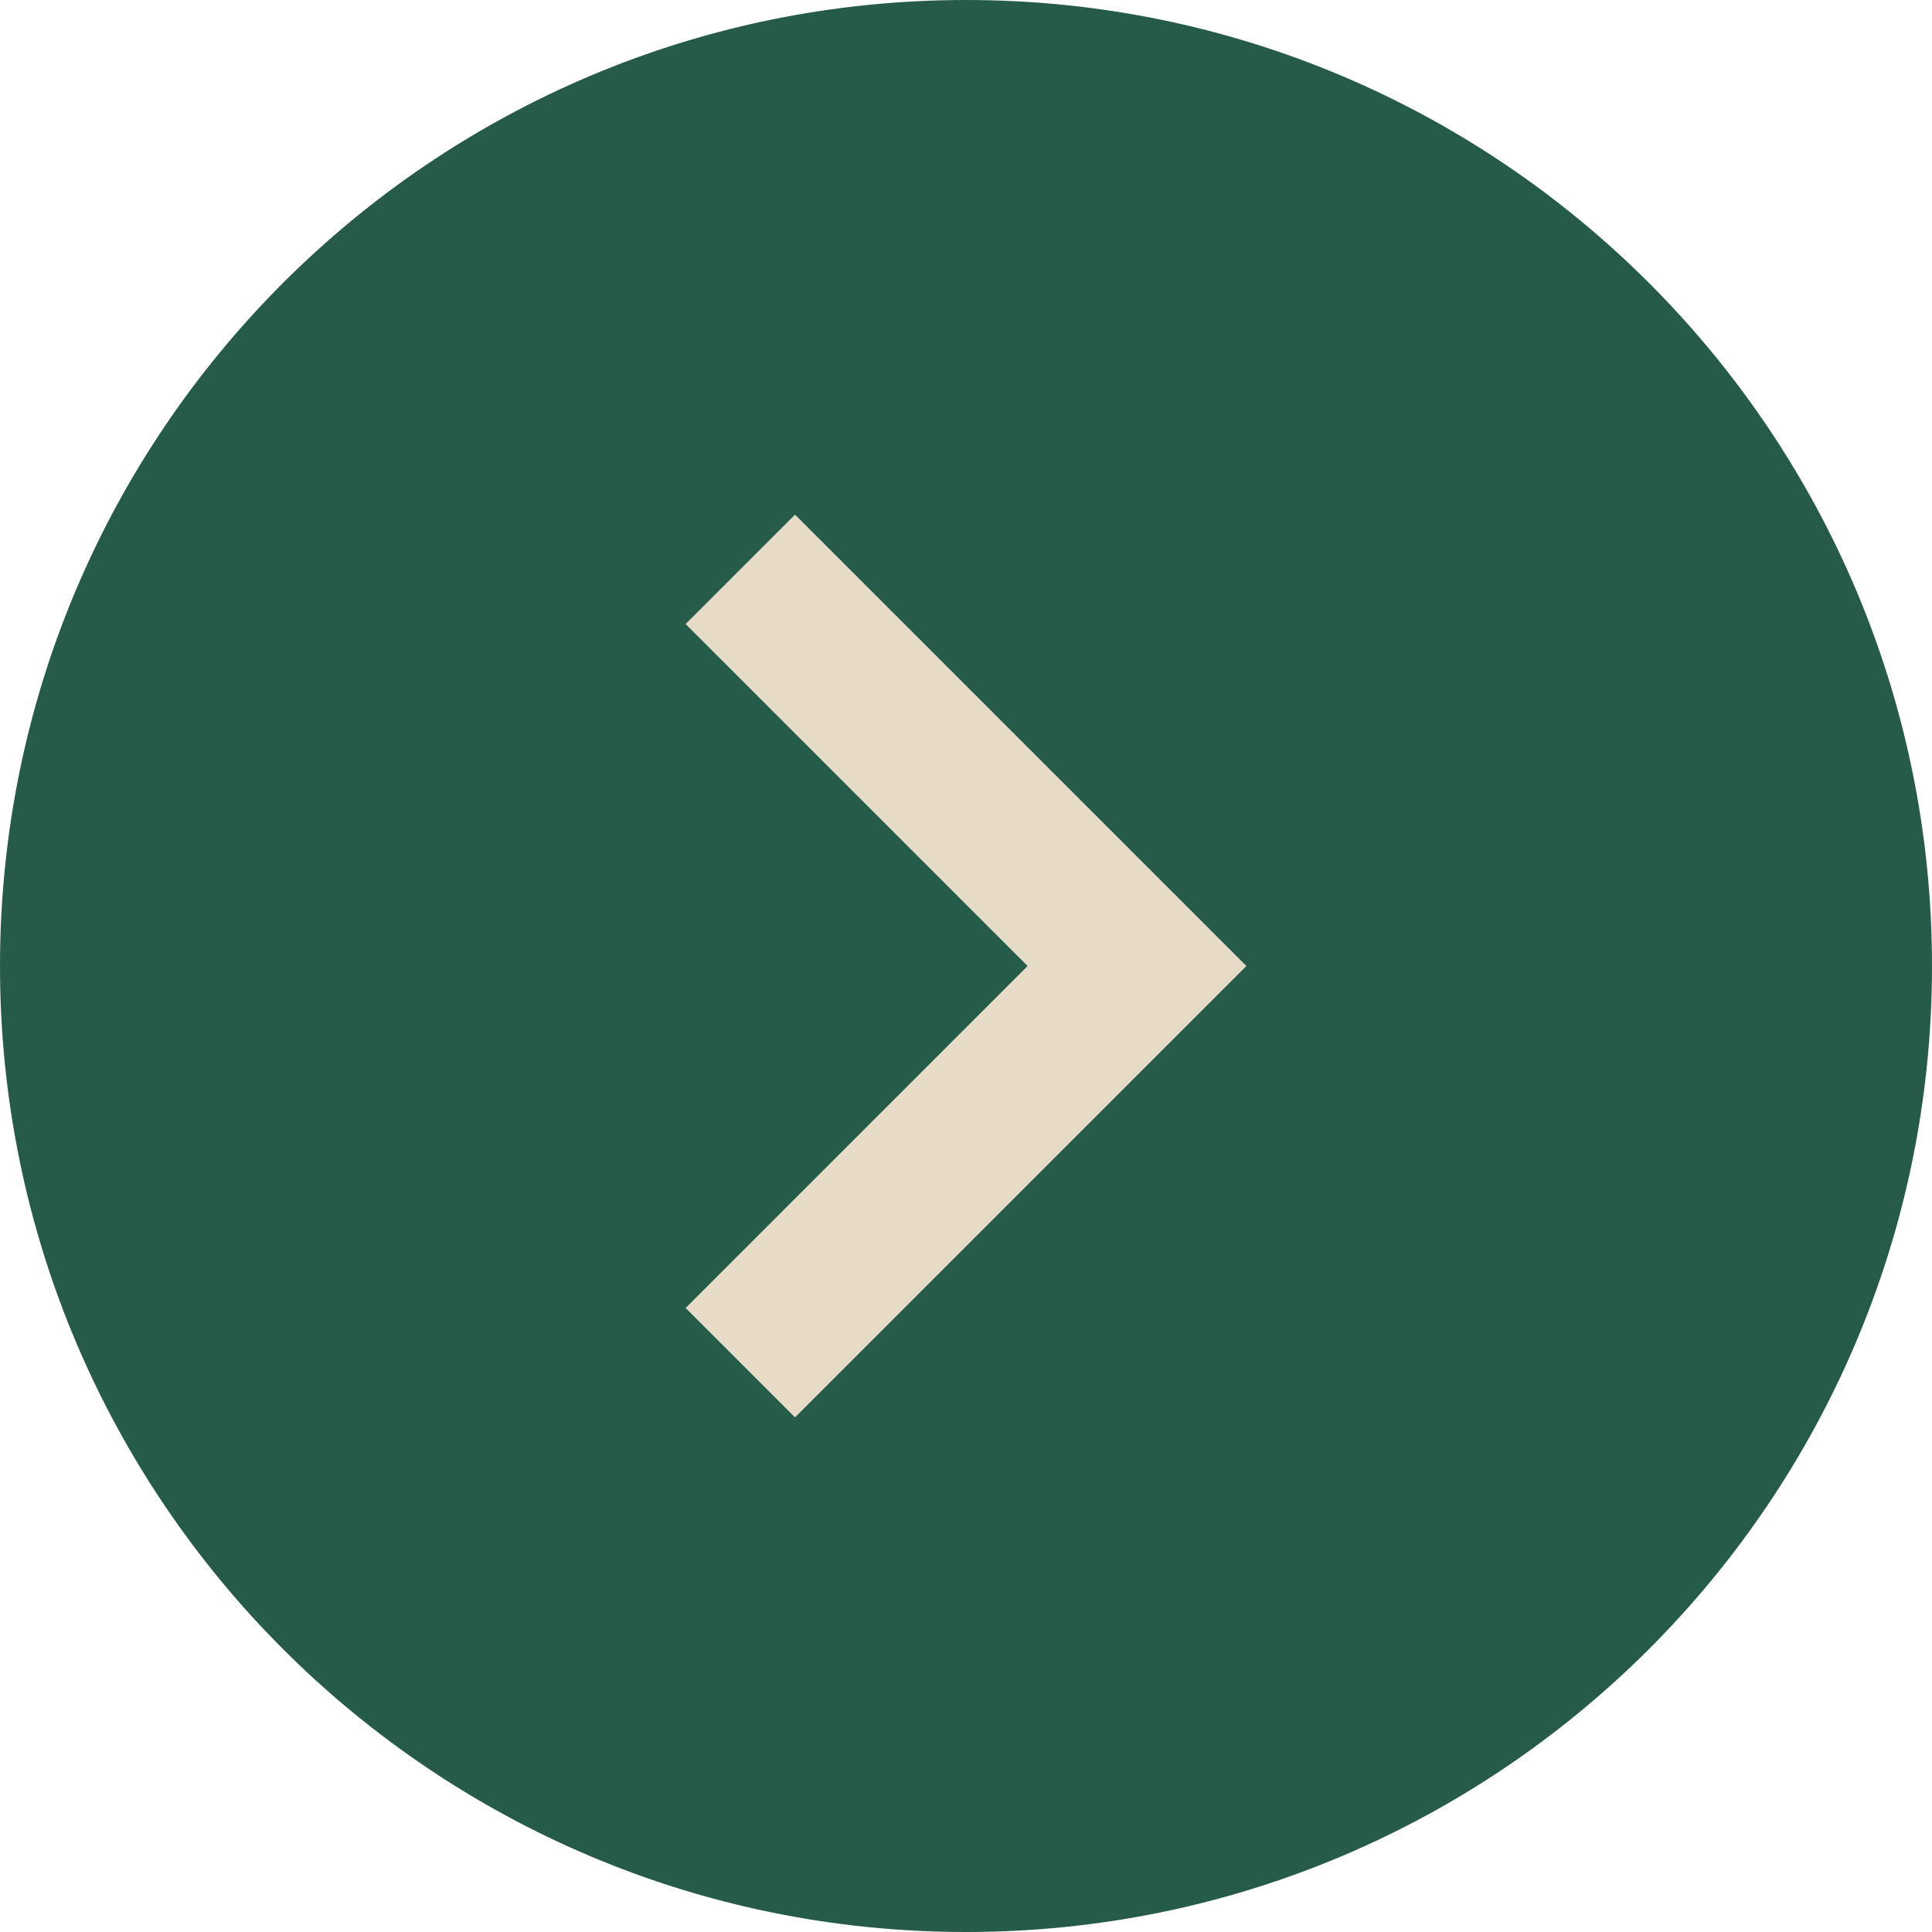 <?xml version="1.0" encoding="UTF-8"?>
<svg data-bbox="0 0 100 100" viewBox="0 0 100 100" xmlns="http://www.w3.org/2000/svg" data-type="color">
    <g>
        <path fill="#e6dbc7" d="M64.51 50 41.15 73.36l-5.66-5.66L53.19 50l-17.7-17.7 5.66-5.66L64.51 50z" data-color="1"/>
        <path d="M50 0c27.61 0 50 22.39 50 50s-22.39 50-50 50S0 77.61 0 50 22.39 0 50 0Zm-8.85 73.36L64.51 50 41.15 26.64l-5.66 5.66L53.19 50l-17.7 17.7 5.66 5.66Z" fill="#265b4a" data-color="2"/>
    </g>
</svg>
